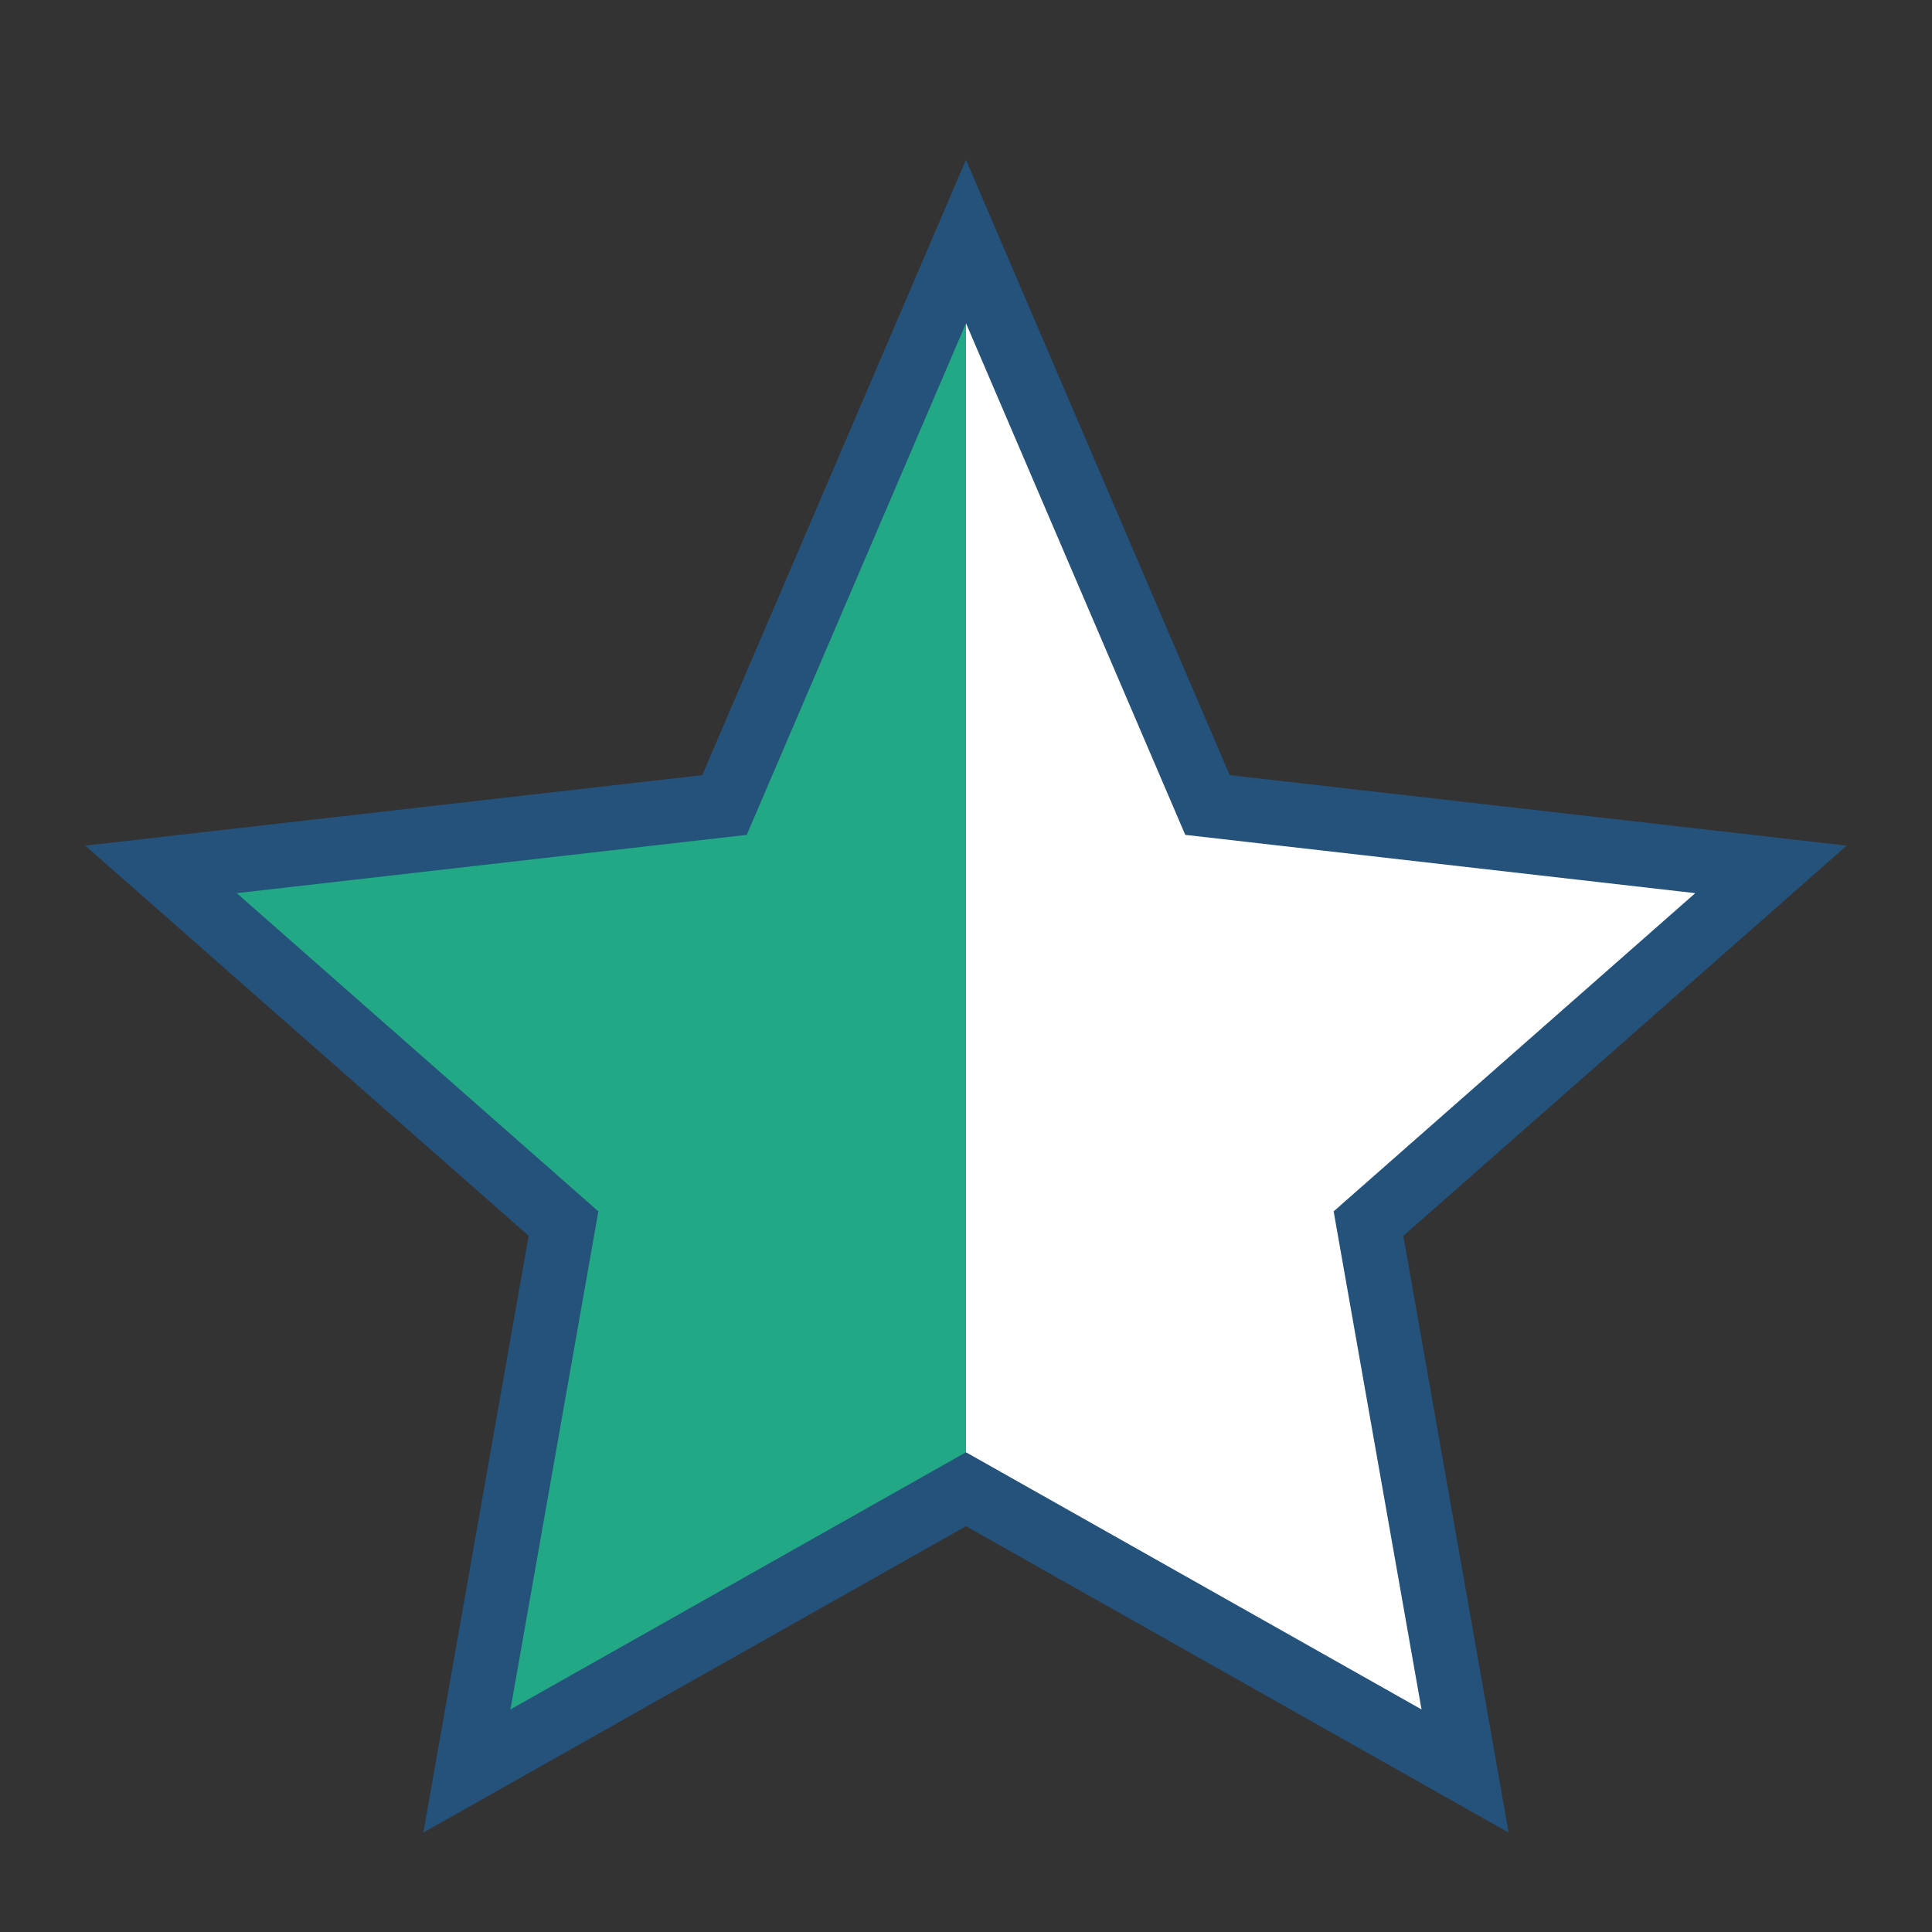 <?xml version="1.0" encoding="UTF-8"?>
<svg xmlns="http://www.w3.org/2000/svg" width="24" height="24" viewBox="0 0 24 24"><rect x="0" y="0" width="24" height="24" fill="#333333" stroke="none"/><defs><linearGradient id="g" x1="0" y1="0" x2="1" y2="0"><stop offset="50%" stop-color="#22A885"/><stop offset="50%" stop-color="#FFF"/></linearGradient></defs><polygon fill="url(#g)" stroke="#24527A" stroke-width="0.8" points="12,3 15,10 22,10.8 17,15.2 18.2,22 12,18.5 5.8,22 7,15.2 2,10.8 9,10"/></svg>